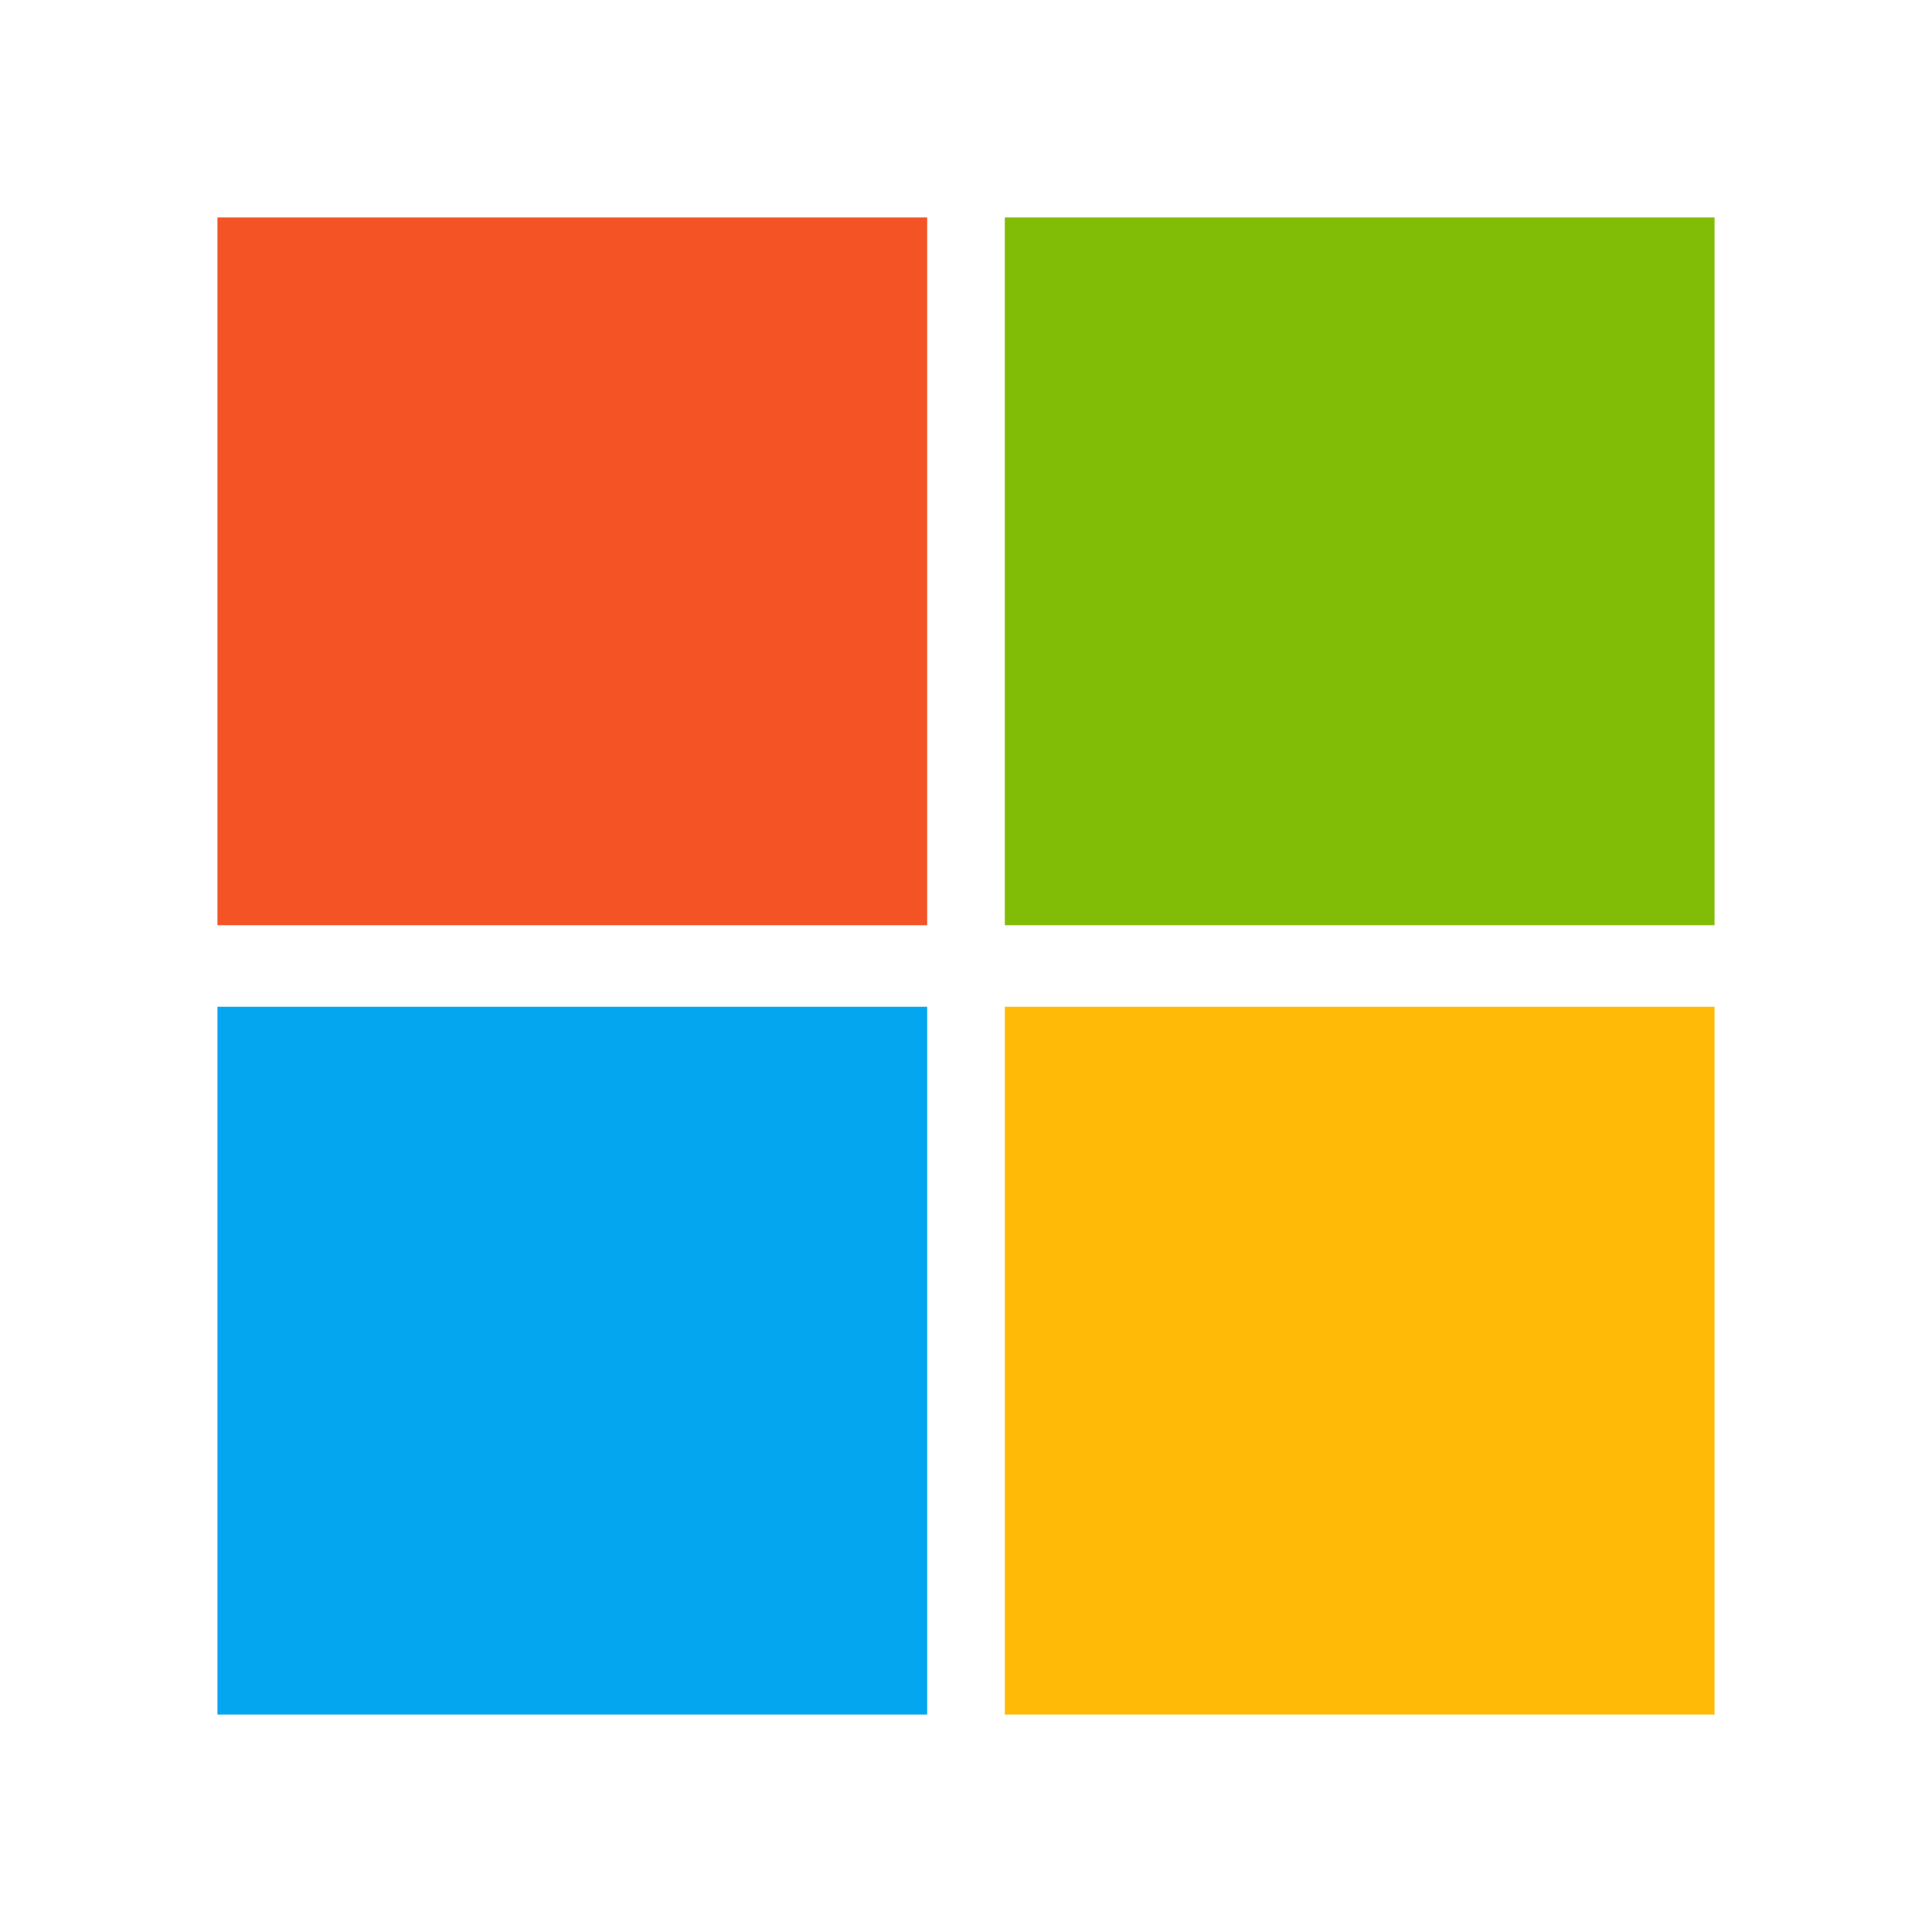 <?xml version="1.0" standalone="no"?><!DOCTYPE svg PUBLIC "-//W3C//DTD SVG 1.1//EN" "http://www.w3.org/Graphics/SVG/1.1/DTD/svg11.dtd"><svg t="1729349032150" class="icon" viewBox="0 0 1024 1024" version="1.1" xmlns="http://www.w3.org/2000/svg" p-id="12331" data-spm-anchor-id="a313x.search_index.0.i6.54bd3a81UCSviy" xmlns:xlink="http://www.w3.org/1999/xlink" width="128" height="128"><path d="M115.251 115.251h376.166v375.142H115.251V115.251z" fill="#F45325" p-id="12332" data-spm-anchor-id="a313x.search_index.0.i9.54bd3a81UCSviy" class=""></path><path d="M532.582 115.251h376.166v375.142h-376.166V115.251z" fill="#81BD06" p-id="12333" data-spm-anchor-id="a313x.search_index.0.i10.54bd3a81UCSviy" class=""></path><path d="M115.251 533.606h376.166v375.142H115.251v-375.142z" fill="#04A6EF" p-id="12334" data-spm-anchor-id="a313x.search_index.0.i8.54bd3a81UCSviy" class=""></path><path d="M532.582 533.606h376.166v375.142h-376.166v-375.142z" fill="#FFBA07" p-id="12335" data-spm-anchor-id="a313x.search_index.0.i7.54bd3a81UCSviy" class=""></path></svg>